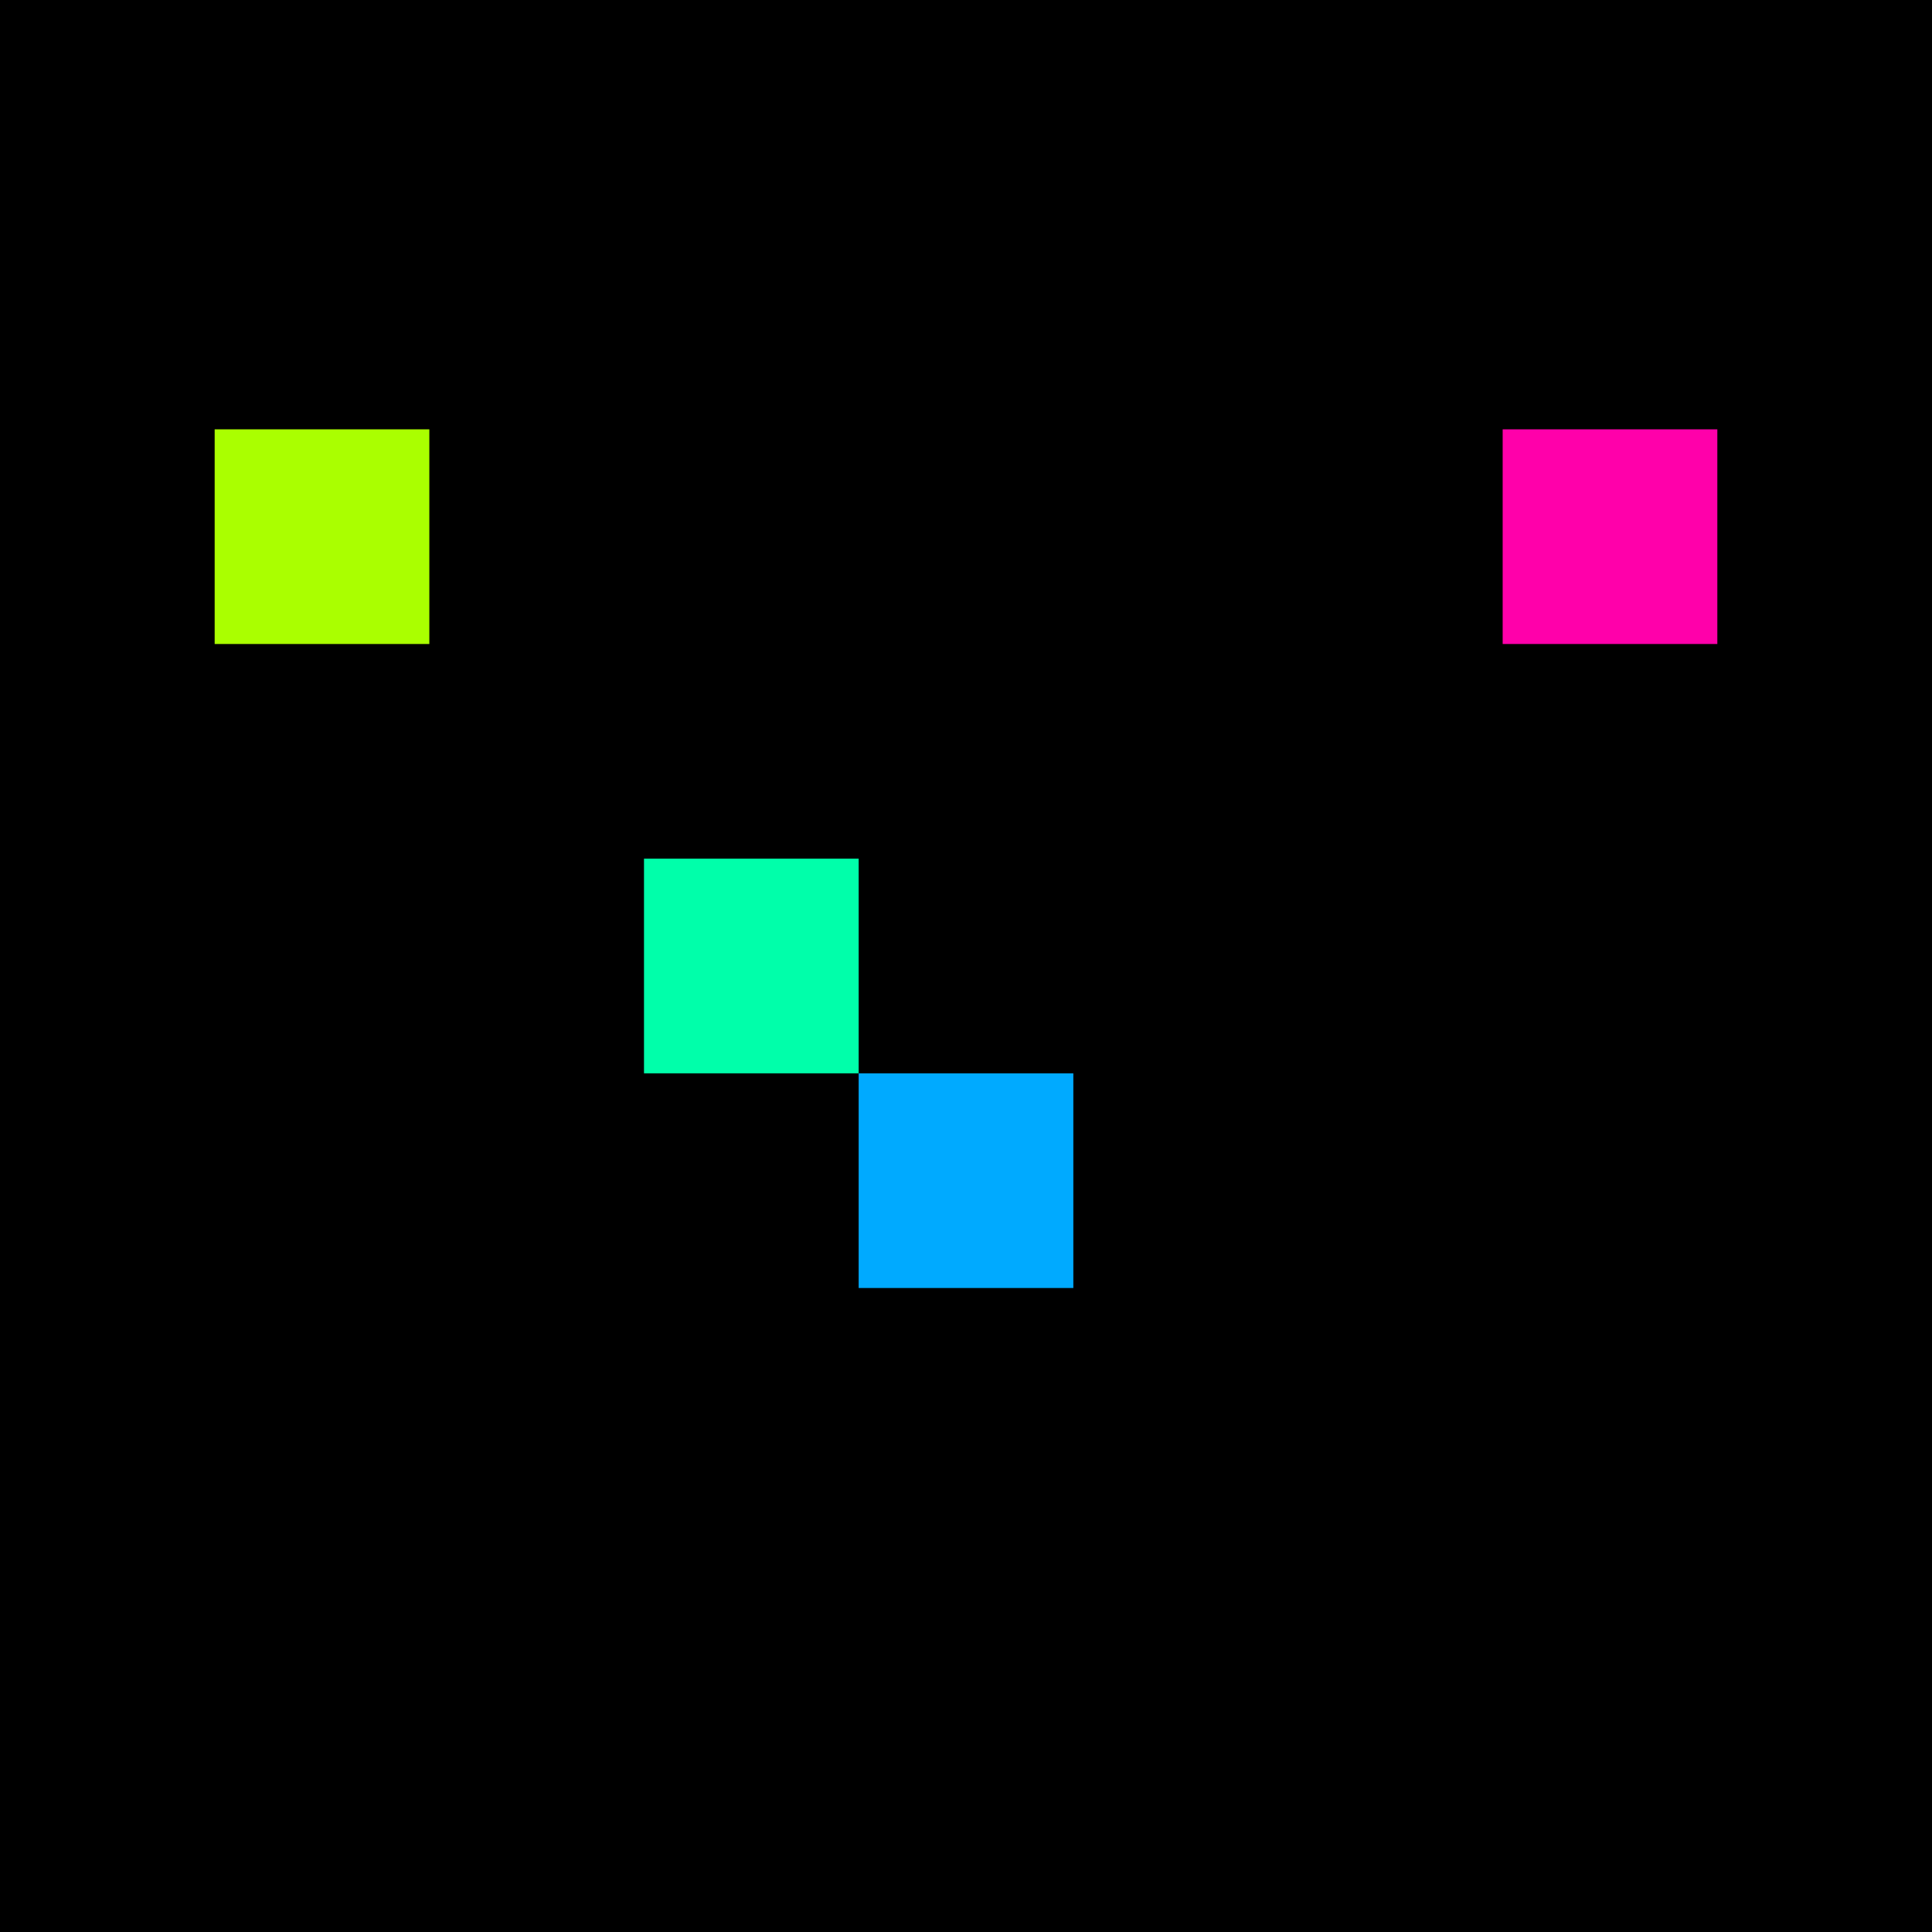 <svg xmlns="http://www.w3.org/2000/svg" version="1.1" viewBox="0 0 900 900" width="100%" height="100%" style="background:#000"><title>Primes #842</title><rect width="900" height="900" fill="#000"/><g transform="translate(100,200)"><title>68141</title><path id="_68141" d="M0 100H100V0H0V100Z" fill="#af0" shape-rendering="geometricPrecision"><animate attributeName="d" values="M0 138.2H138.2V0H0V0Z;M0 61.8H61.80V0H0V0Z;M0 138.2H138.2V0H0V0Z" repeatCount="indefinite" calcMode="spline" keySplines=".4 0 .6 1;.4 0 .6 1" dur="68141ms" begin="0s;t68141.click" end="click"/></path><path id="t68141" d="M0 0H0V0H0V0Z" fill-opacity="0"><animate attributeName="d" values="M0 100H100V0H0V100Z" begin="_68141.click" end="click"/></path></g><g transform="translate(700,200)"><title>68147</title><path id="_68147" d="M0 100H100V0H0V100Z" fill="#f0a" shape-rendering="geometricPrecision"><animate attributeName="d" values="M0 138.2H138.2V0H0V0Z;M0 61.8H61.80V0H0V0Z;M0 138.2H138.2V0H0V0Z" repeatCount="indefinite" calcMode="spline" keySplines=".4 0 .6 1;.4 0 .6 1" dur="68147ms" begin="0s;t68147.click" end="click"/></path><path id="t68147" d="M0 0H0V0H0V0Z" fill-opacity="0"><animate attributeName="d" values="M0 100H100V0H0V100Z" begin="_68147.click" end="click"/></path></g><g transform="translate(300,400)"><title>68161</title><path id="_68161" d="M0 100H100V0H0V100Z" fill="#0fa" shape-rendering="geometricPrecision"><animate attributeName="d" values="M38.2 61.8H100V0H38.2V0Z;M-38.2 138.2H100V0H-38.2V0Z;M38.2 61.8H100V0H38.2V0Z" repeatCount="indefinite" calcMode="spline" keySplines=".4 0 .6 1;.4 0 .6 1" dur="68161ms" begin="t68161.click" end="click"/></path><path id="t68161" d="M0 100H100V0H0V100Z" fill-opacity="0"><animate attributeName="d" values="M0 0H0V0H0V0Z" begin="click" end="_68161.click"/></path></g><g transform="translate(400,500)"><title>68171</title><path id="_68171" d="M0 100H100V0H0V100Z" fill="#0af" shape-rendering="geometricPrecision"><animate attributeName="d" values="M0 100H61.8V38.2H0V0Z;M0 100H138.2V-38.2H0V0Z;M0 100H61.8V38.2H0V0Z" repeatCount="indefinite" calcMode="spline" keySplines=".4 0 .6 1;.4 0 .6 1" dur="68171ms" begin="t68171.click" end="click"/></path><path id="t68171" d="M0 100H100V0H0V100Z" fill-opacity="0"><animate attributeName="d" values="M0 0H0V0H0V0Z" begin="click" end="_68171.click"/></path></g></svg>